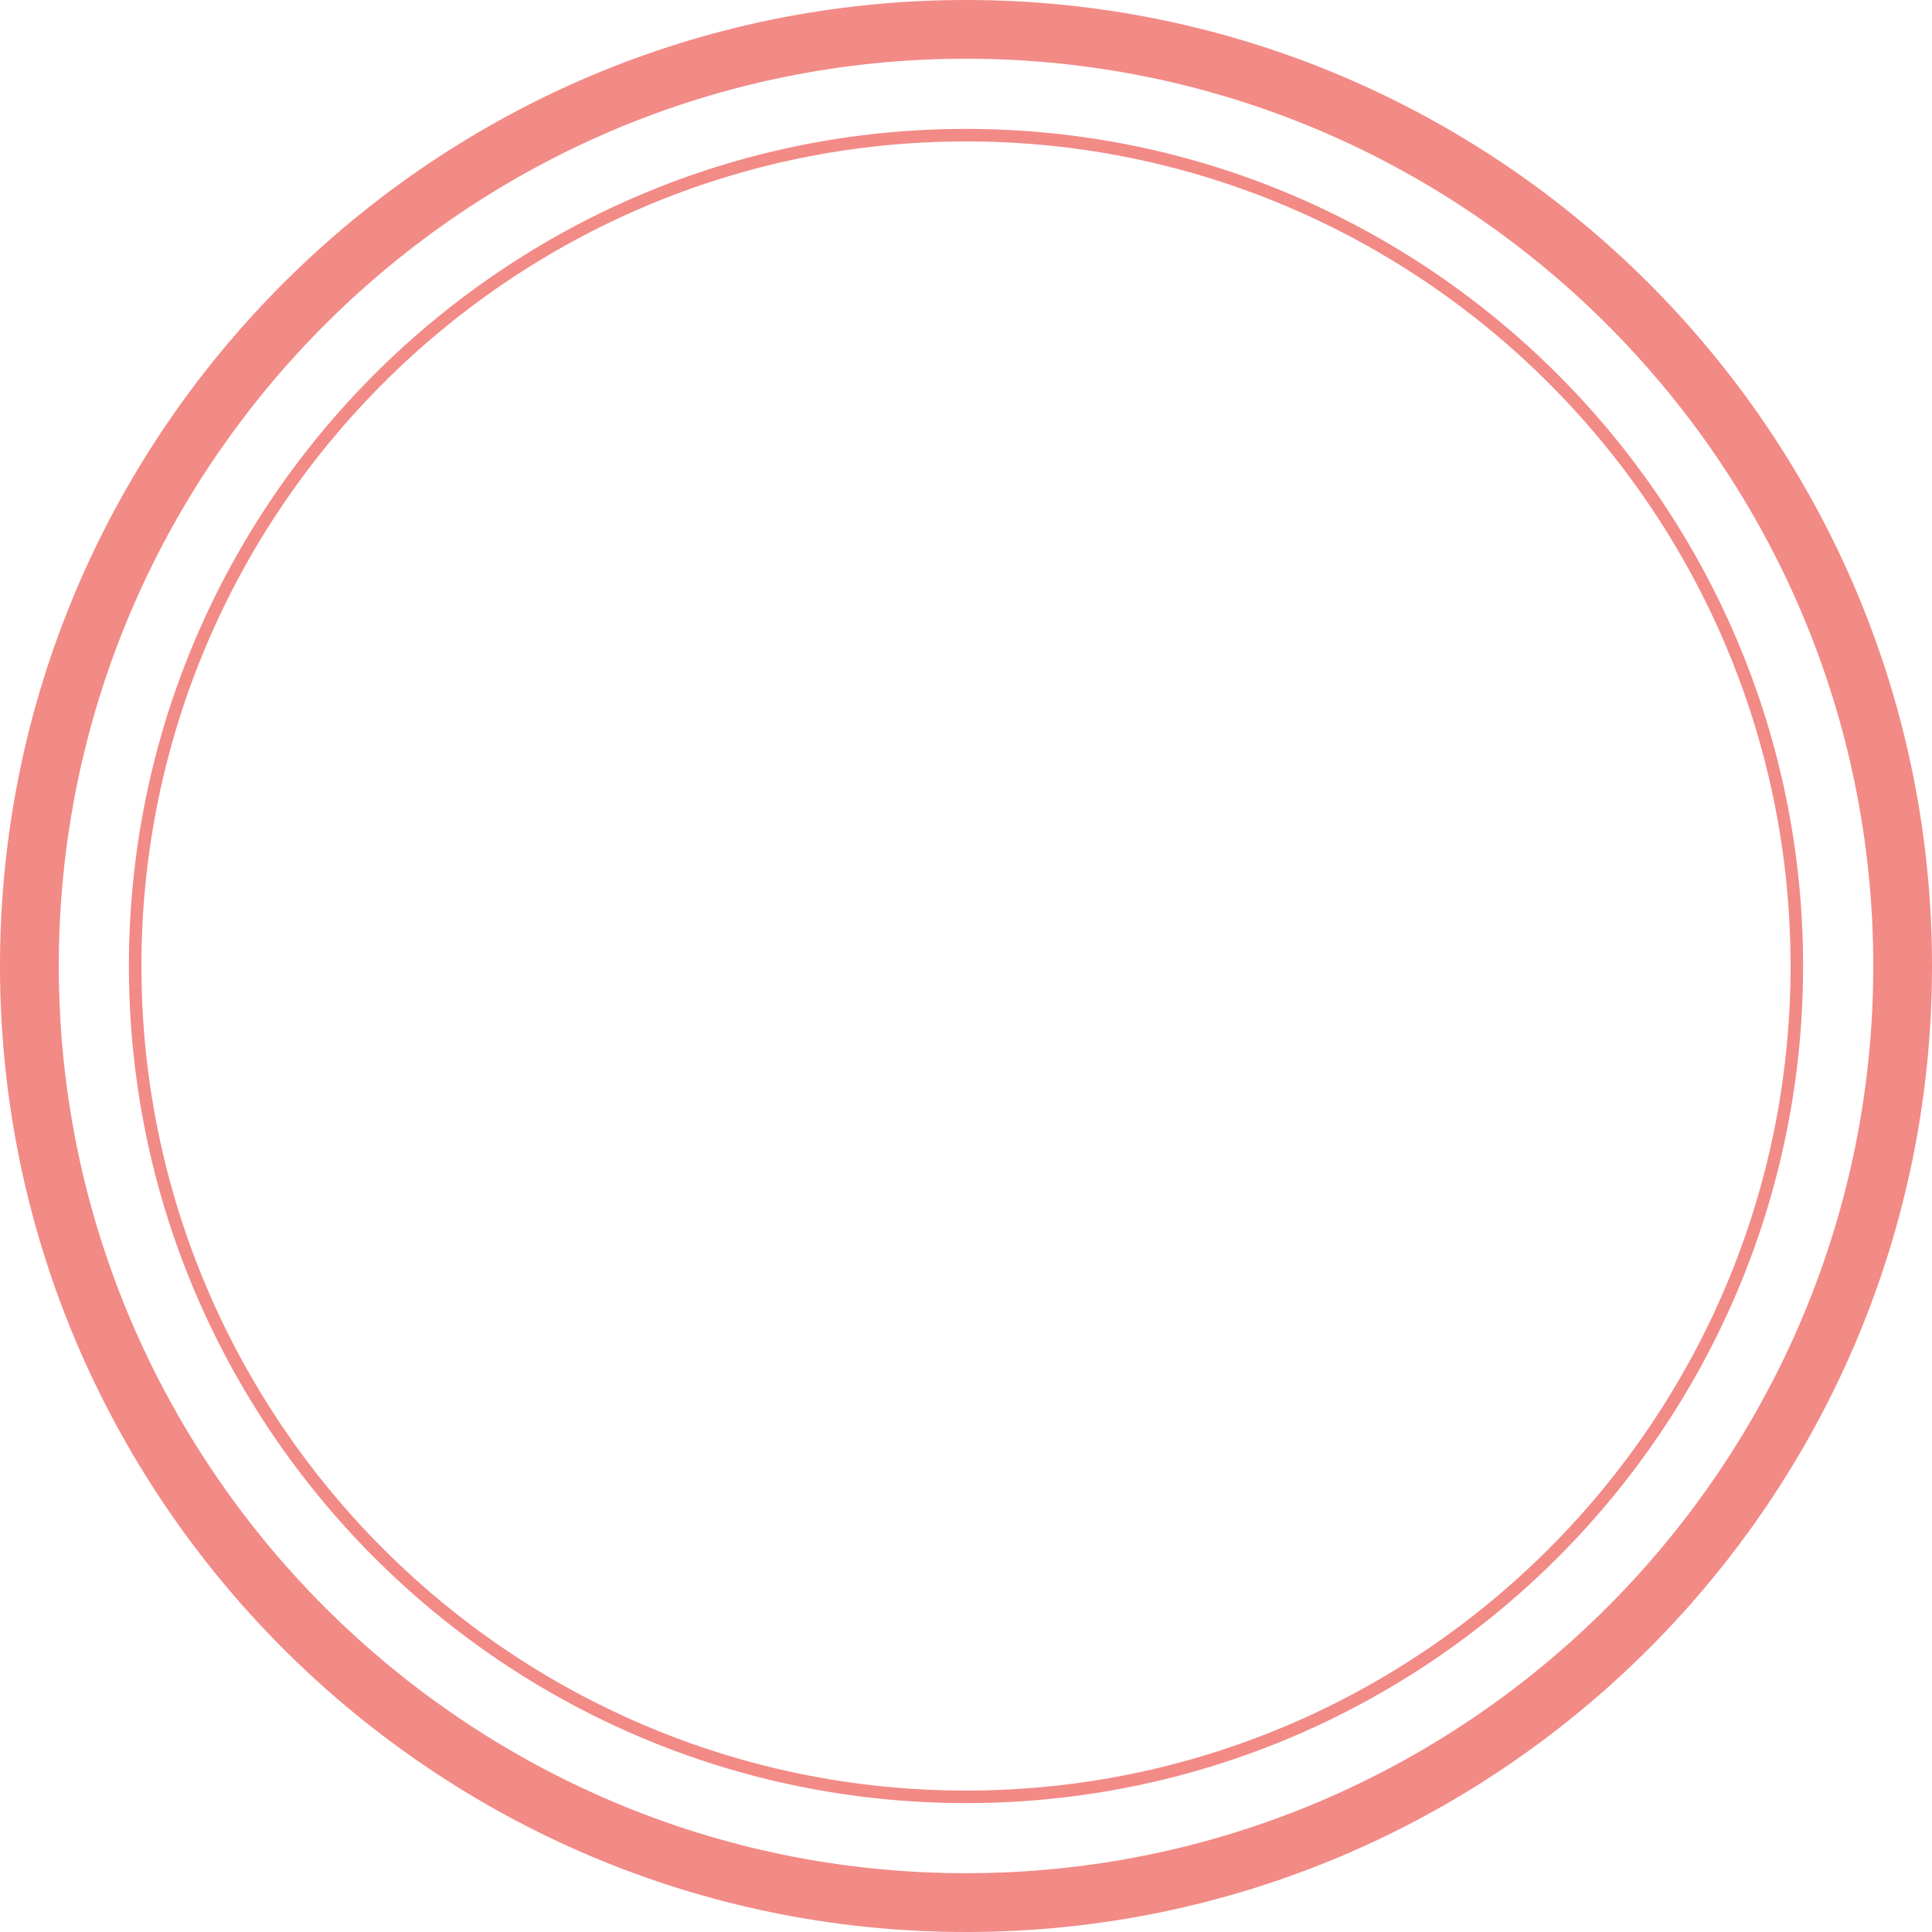 <?xml version="1.0" encoding="UTF-8" standalone="no"?><svg xmlns="http://www.w3.org/2000/svg" xmlns:xlink="http://www.w3.org/1999/xlink" fill="#000000" height="100" preserveAspectRatio="xMidYMid meet" version="1" viewBox="0.0 0.0 100.0 100.0" width="100" zoomAndPan="magnify"><g fill="#f28a86" id="change1_1"><path d="M 50 3.039 C 75.895 3.039 96.961 24.105 96.961 50 C 96.961 75.895 75.895 96.957 50 96.957 C 24.105 96.957 3.043 75.895 3.043 50 C 3.043 24.105 24.105 3.039 50 3.039 Z M 50 100 C 77.57 100 100 77.57 100 50 C 100 22.43 77.57 0 50 0 C 22.43 0 0 22.43 0 50 C 0 77.57 22.43 100 50 100" fill="inherit"/><path d="M 50 7.32 C 73.535 7.32 92.68 26.465 92.68 50 C 92.68 73.535 73.535 92.68 50 92.68 C 26.465 92.68 7.32 73.535 7.32 50 C 7.32 26.465 26.465 7.32 50 7.32 Z M 50 93.328 C 73.891 93.328 93.328 73.891 93.328 50 C 93.328 26.109 73.891 6.672 50 6.672 C 26.109 6.672 6.672 26.109 6.672 50 C 6.672 73.891 26.109 93.328 50 93.328" fill="inherit"/></g></svg>